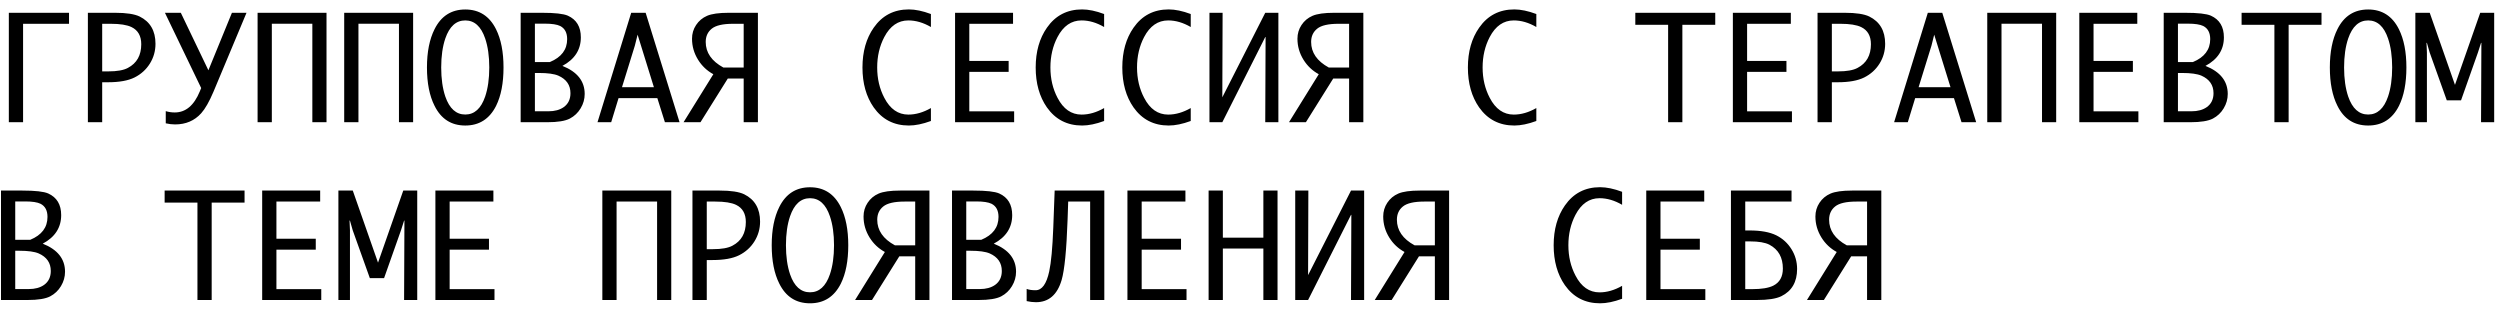 <?xml version="1.0" encoding="UTF-8"?> <svg xmlns="http://www.w3.org/2000/svg" width="225" height="28" viewBox="0 0 225 28" fill="none"><path d="M2.077 11H0.795V1.151H6.212V2.141H2.077V11ZM9.197 7.403V11H7.909V1.151H10.361C11.368 1.151 12.102 1.262 12.564 1.485C13.518 1.956 13.994 2.775 13.994 3.943C13.994 4.591 13.825 5.185 13.487 5.726C13.152 6.262 12.694 6.677 12.113 6.97C11.535 7.259 10.736 7.403 9.717 7.403H9.197ZM9.197 6.425H9.748C10.54 6.425 11.128 6.32 11.512 6.11C12.313 5.689 12.713 4.979 12.713 3.98C12.713 3.237 12.422 2.723 11.84 2.439C11.432 2.24 10.806 2.141 9.964 2.141H9.197V6.425ZM18.106 7.923L14.844 1.151H16.274L18.756 6.326L20.873 1.151H22.186L19.22 8.239C18.837 9.143 18.465 9.795 18.106 10.195C17.503 10.864 16.721 11.198 15.76 11.198C15.483 11.198 15.203 11.165 14.918 11.099V10.003C15.178 10.082 15.448 10.121 15.729 10.121C16.711 10.121 17.462 9.49 17.982 8.227L18.106 7.923ZM23.183 11V1.151H29.386V11H28.111V2.135H24.465V11H23.183ZM30.978 11V1.151H37.181V11H35.906V2.135H32.26V11H30.978ZM41.875 11.297C40.616 11.297 39.694 10.705 39.108 9.52C38.654 8.621 38.426 7.471 38.426 6.072C38.426 4.682 38.654 3.534 39.108 2.63C39.698 1.446 40.62 0.854 41.875 0.854C43.129 0.854 44.052 1.446 44.642 2.63C45.092 3.53 45.316 4.677 45.316 6.072C45.316 7.476 45.094 8.627 44.648 9.527C44.054 10.707 43.129 11.297 41.875 11.297ZM41.875 10.307C42.7 10.307 43.296 9.768 43.664 8.691C43.911 7.96 44.035 7.088 44.035 6.072C44.035 5.057 43.911 4.186 43.664 3.46C43.296 2.379 42.7 1.838 41.875 1.838C41.049 1.838 40.451 2.379 40.079 3.46C39.832 4.186 39.708 5.057 39.708 6.072C39.708 7.088 39.832 7.96 40.079 8.691C40.451 9.768 41.049 10.307 41.875 10.307ZM46.859 11V1.151H48.784C49.94 1.151 50.714 1.238 51.106 1.411C51.886 1.762 52.276 2.412 52.276 3.361C52.276 4.479 51.723 5.336 50.617 5.93C51.954 6.462 52.622 7.304 52.622 8.456C52.622 8.914 52.501 9.345 52.257 9.75C52.018 10.15 51.694 10.457 51.285 10.672C50.864 10.891 50.188 11 49.255 11H46.859ZM48.141 5.583H49.49C50.526 5.154 51.044 4.467 51.044 3.522C51.044 2.948 50.835 2.554 50.419 2.34C50.13 2.199 49.669 2.129 49.038 2.129H48.141V5.583ZM48.141 10.016H49.354C49.923 10.016 50.386 9.89 50.74 9.638C51.141 9.349 51.341 8.932 51.341 8.388C51.341 7.657 50.978 7.131 50.251 6.809C49.88 6.648 49.296 6.568 48.499 6.568H48.141V10.016ZM55.007 11H53.775L56.808 1.151H58.108L61.16 11H59.842L59.161 8.833H55.669L55.007 11ZM55.979 7.849H58.851L57.384 3.12L57.136 4.11L55.979 7.849ZM65.501 7.069L63.043 11H61.52L64.201 6.679C63.631 6.37 63.173 5.936 62.827 5.379C62.463 4.793 62.282 4.162 62.282 3.485C62.282 3.031 62.404 2.62 62.647 2.253C62.891 1.881 63.221 1.605 63.638 1.423C64.058 1.242 64.706 1.151 65.581 1.151H68.212V11H66.931V7.069H65.501ZM66.931 6.079V2.141H65.971C65.059 2.141 64.422 2.288 64.058 2.581C63.695 2.874 63.514 3.272 63.514 3.776C63.514 4.733 64.044 5.501 65.105 6.079H66.931ZM83.782 10.889C83.043 11.161 82.383 11.297 81.801 11.297C80.455 11.297 79.399 10.752 78.631 9.663C77.958 8.697 77.622 7.5 77.622 6.072C77.622 4.649 77.96 3.454 78.637 2.488C79.401 1.394 80.455 0.848 81.801 0.848C82.383 0.848 83.043 0.986 83.782 1.262V2.432C83.101 2.036 82.424 1.838 81.751 1.838C80.831 1.838 80.109 2.337 79.585 3.336C79.159 4.149 78.947 5.061 78.947 6.072C78.947 7.083 79.162 7.996 79.591 8.809C80.111 9.811 80.831 10.313 81.751 10.313C82.42 10.313 83.097 10.117 83.782 9.725V10.889ZM91.273 10.022V11H85.956V1.151H91.174V2.141H87.237V5.484H90.778V6.469H87.237V10.022H91.273ZM99.371 10.889C98.633 11.161 97.972 11.297 97.391 11.297C96.045 11.297 94.989 10.752 94.221 9.663C93.548 8.697 93.212 7.5 93.212 6.072C93.212 4.649 93.55 3.454 94.227 2.488C94.991 1.394 96.045 0.848 97.391 0.848C97.972 0.848 98.633 0.986 99.371 1.262V2.432C98.691 2.036 98.014 1.838 97.341 1.838C96.421 1.838 95.698 2.337 95.174 3.336C94.749 4.149 94.537 5.061 94.537 6.072C94.537 7.083 94.751 7.996 95.18 8.809C95.701 9.811 96.421 10.313 97.341 10.313C98.01 10.313 98.686 10.117 99.371 9.725V10.889ZM107.166 10.889C106.428 11.161 105.767 11.297 105.185 11.297C103.84 11.297 102.784 10.752 102.016 9.663C101.343 8.697 101.007 7.5 101.007 6.072C101.007 4.649 101.345 3.454 102.022 2.488C102.786 1.394 103.84 0.848 105.185 0.848C105.767 0.848 106.428 0.986 107.166 1.262V2.432C106.485 2.036 105.809 1.838 105.136 1.838C104.216 1.838 103.493 2.337 102.969 3.336C102.544 4.149 102.332 5.061 102.332 6.072C102.332 7.083 102.546 7.996 102.975 8.809C103.495 9.811 104.216 10.313 105.136 10.313C105.804 10.313 106.481 10.117 107.166 9.725V10.889ZM115.054 11H113.872L113.903 3.336H113.872L110.009 11H108.851V1.151H110.034L110.009 8.759L113.872 1.151H115.054V11ZM119.989 7.069L117.531 11H116.009L118.689 6.679C118.12 6.37 117.661 5.936 117.315 5.379C116.952 4.793 116.77 4.162 116.77 3.485C116.77 3.031 116.892 2.62 117.135 2.253C117.379 1.881 117.709 1.605 118.126 1.423C118.547 1.242 119.195 1.151 120.07 1.151H122.701V11H121.419V7.069H119.989ZM121.419 6.079V2.141H120.46C119.547 2.141 118.91 2.288 118.547 2.581C118.184 2.874 118.002 3.272 118.002 3.776C118.002 4.733 118.532 5.501 119.593 6.079H121.419ZM138.27 10.889C137.531 11.161 136.871 11.297 136.289 11.297C134.944 11.297 133.887 10.752 133.119 9.663C132.447 8.697 132.11 7.5 132.11 6.072C132.11 4.649 132.449 3.454 133.126 2.488C133.889 1.394 134.944 0.848 136.289 0.848C136.871 0.848 137.531 0.986 138.27 1.262V2.432C137.589 2.036 136.912 1.838 136.239 1.838C135.319 1.838 134.597 2.337 134.073 3.336C133.648 4.149 133.435 5.061 133.435 6.072C133.435 7.083 133.65 7.996 134.079 8.809C134.599 9.811 135.319 10.313 136.239 10.313C136.908 10.313 137.585 10.117 138.27 9.725V10.889ZM150.131 11V2.234H147.178V1.151H154.372V2.234H151.413V11H150.131ZM161.275 10.022V11H155.958V1.151H161.176V2.141H157.239V5.484H160.78V6.469H157.239V10.022H161.275ZM164.867 7.403V11H163.579V1.151H166.031C167.038 1.151 167.772 1.262 168.234 1.485C169.188 1.956 169.664 2.775 169.664 3.943C169.664 4.591 169.495 5.185 169.157 5.726C168.822 6.262 168.364 6.677 167.782 6.97C167.205 7.259 166.406 7.403 165.387 7.403H164.867ZM164.867 6.425H165.418C166.21 6.425 166.798 6.32 167.182 6.11C167.983 5.689 168.383 4.979 168.383 3.98C168.383 3.237 168.092 2.723 167.51 2.439C167.102 2.24 166.476 2.141 165.634 2.141H164.867V6.425ZM171.702 11H170.47L173.504 1.151H174.804L177.855 11H176.537L175.856 8.833H172.365L171.702 11ZM172.674 7.849H175.546L174.079 3.12L173.832 4.11L172.674 7.849ZM178.853 11V1.151H185.056V11H183.781V2.135H180.135V11H178.853ZM192.455 10.022V11H187.137V1.151H192.356V2.141H188.419V5.484H191.96V6.469H188.419V10.022H192.455ZM194.734 11V1.151H196.659C197.815 1.151 198.589 1.238 198.981 1.411C199.761 1.762 200.151 2.412 200.151 3.361C200.151 4.479 199.598 5.336 198.492 5.93C199.829 6.462 200.497 7.304 200.497 8.456C200.497 8.914 200.376 9.345 200.132 9.75C199.893 10.15 199.569 10.457 199.16 10.672C198.739 10.891 198.062 11 197.13 11H194.734ZM196.015 5.583H197.365C198.401 5.154 198.919 4.467 198.919 3.522C198.919 2.948 198.71 2.554 198.294 2.34C198.005 2.199 197.545 2.129 196.913 2.129H196.015V5.583ZM196.015 10.016H197.229C197.798 10.016 198.261 9.89 198.615 9.638C199.016 9.349 199.216 8.932 199.216 8.388C199.216 7.657 198.853 7.131 198.126 6.809C197.755 6.648 197.171 6.568 196.375 6.568H196.015V10.016ZM204.696 11V2.234H201.743V1.151H208.936V2.234H205.977V11H204.696ZM213.134 11.297C211.876 11.297 210.953 10.705 210.367 9.52C209.913 8.621 209.686 7.471 209.686 6.072C209.686 4.682 209.913 3.534 210.367 2.63C210.957 1.446 211.88 0.854 213.134 0.854C214.389 0.854 215.311 1.446 215.902 2.63C216.351 3.53 216.576 4.677 216.576 6.072C216.576 7.476 216.353 8.627 215.908 9.527C215.313 10.707 214.389 11.297 213.134 11.297ZM213.134 10.307C213.96 10.307 214.556 9.768 214.923 8.691C215.171 7.96 215.295 7.088 215.295 6.072C215.295 5.057 215.171 4.186 214.923 3.46C214.556 2.379 213.96 1.838 213.134 1.838C212.309 1.838 211.711 2.379 211.339 3.46C211.092 4.186 210.968 5.057 210.968 6.072C210.968 7.088 211.092 7.96 211.339 8.691C211.711 9.768 212.309 10.307 213.134 10.307ZM218.422 11H217.382V1.151H218.676L220.948 7.639L223.22 1.151H224.476V11H223.294L223.325 3.856H223.294L223.015 4.723L221.493 9.031H220.211L218.67 4.723L218.422 3.856H218.385L218.422 4.723V11ZM0.09 27V17.151H2.015C3.17 17.151 3.944 17.238 4.336 17.411C5.116 17.762 5.506 18.412 5.506 19.361C5.506 20.479 4.953 21.336 3.847 21.93C5.184 22.462 5.853 23.304 5.853 24.456C5.853 24.914 5.731 25.345 5.488 25.75C5.248 26.15 4.924 26.457 4.516 26.672C4.095 26.891 3.418 27 2.485 27H0.09ZM1.371 21.583H2.72C3.756 21.154 4.274 20.467 4.274 19.522C4.274 18.948 4.066 18.554 3.649 18.34C3.36 18.199 2.9 18.129 2.269 18.129H1.371V21.583ZM1.371 26.016H2.584C3.154 26.016 3.616 25.89 3.971 25.638C4.371 25.349 4.571 24.932 4.571 24.388C4.571 23.657 4.208 23.131 3.482 22.809C3.11 22.648 2.527 22.568 1.73 22.568H1.371V26.016ZM17.77 27V18.234H14.817V17.151H22.01V18.234H19.051V27H17.77ZM28.914 26.022V27H23.596V17.151H28.815V18.141H24.878V21.484H28.419V22.469H24.878V26.022H28.914ZM31.496 27H30.456V17.151H31.75L34.022 23.639L36.294 17.151H37.551V27H36.368L36.399 19.856H36.368L36.09 20.723L34.567 25.031H33.285L31.744 20.723L31.496 19.856H31.459L31.496 20.723V27ZM44.504 26.022V27H39.186V17.151H44.405V18.141H40.468V21.484H44.008V22.469H40.468V26.022H44.504ZM54.211 27V17.151H60.413V27H59.138V18.135H55.492V27H54.211ZM63.609 23.403V27H62.321V17.151H64.773C65.78 17.151 66.514 17.262 66.977 17.485C67.93 17.956 68.407 18.775 68.407 19.943C68.407 20.591 68.237 21.185 67.899 21.726C67.565 22.262 67.107 22.677 66.525 22.97C65.947 23.259 65.148 23.403 64.129 23.403H63.609ZM63.609 22.425H64.16C64.952 22.425 65.54 22.32 65.924 22.11C66.725 21.689 67.125 20.979 67.125 19.98C67.125 19.237 66.834 18.723 66.252 18.439C65.844 18.241 65.219 18.141 64.377 18.141H63.609V22.425ZM72.902 27.297C71.643 27.297 70.721 26.705 70.135 25.52C69.681 24.621 69.454 23.471 69.454 22.072C69.454 20.682 69.681 19.534 70.135 18.631C70.725 17.446 71.647 16.854 72.902 16.854C74.157 16.854 75.079 17.446 75.669 18.631C76.119 19.53 76.344 20.677 76.344 22.072C76.344 23.476 76.121 24.627 75.675 25.527C75.081 26.707 74.157 27.297 72.902 27.297ZM72.902 26.307C73.727 26.307 74.324 25.768 74.691 24.691C74.939 23.96 75.062 23.088 75.062 22.072C75.062 21.057 74.939 20.186 74.691 19.46C74.324 18.379 73.727 17.838 72.902 17.838C72.077 17.838 71.478 18.379 71.107 19.46C70.859 20.186 70.735 21.057 70.735 22.072C70.735 23.088 70.859 23.96 71.107 24.691C71.478 25.768 72.077 26.307 72.902 26.307ZM80.938 23.069L78.481 27H76.958L79.638 22.679C79.069 22.369 78.611 21.936 78.264 21.379C77.901 20.793 77.719 20.162 77.719 19.485C77.719 19.031 77.841 18.62 78.085 18.253C78.328 17.881 78.658 17.605 79.075 17.423C79.496 17.242 80.144 17.151 81.019 17.151H83.65V27H82.368V23.069H80.938ZM82.368 22.079V18.141H81.409C80.497 18.141 79.859 18.288 79.496 18.581C79.133 18.874 78.951 19.272 78.951 19.776C78.951 20.733 79.481 21.501 80.542 22.079H82.368ZM85.681 27V17.151H87.607C88.762 17.151 89.536 17.238 89.928 17.411C90.708 17.762 91.098 18.412 91.098 19.361C91.098 20.479 90.545 21.336 89.439 21.93C90.776 22.462 91.445 23.304 91.445 24.456C91.445 24.914 91.323 25.345 91.079 25.75C90.84 26.15 90.516 26.457 90.108 26.672C89.687 26.891 89.01 27 88.077 27H85.681ZM86.963 21.583H88.312C89.348 21.154 89.866 20.467 89.866 19.522C89.866 18.948 89.658 18.554 89.241 18.34C88.952 18.199 88.492 18.129 87.86 18.129H86.963V21.583ZM86.963 26.016H88.176C88.746 26.016 89.208 25.89 89.563 25.638C89.963 25.349 90.163 24.932 90.163 24.388C90.163 23.657 89.8 23.131 89.074 22.809C88.702 22.648 88.118 22.568 87.322 22.568H86.963V26.016ZM99.388 27H98.113V18.135H96.138L96.082 19.776C95.987 22.5 95.808 24.311 95.544 25.211C95.152 26.536 94.382 27.198 93.235 27.198C92.962 27.198 92.684 27.165 92.399 27.099V26.003C92.605 26.082 92.874 26.121 93.204 26.121C93.778 26.121 94.186 25.556 94.43 24.425C94.603 23.628 94.725 22.316 94.795 20.488L94.919 17.151H99.388V27ZM106.787 26.022V27H101.469V17.151H106.688V18.141H102.751V21.484H106.292V22.469H102.751V26.022H106.787ZM108.775 27V17.151H110.057V21.391H113.703V17.151H114.978V27H113.703V22.369H110.057V27H108.775ZM122.773 27H121.591L121.621 19.336H121.591L117.728 27H116.57V17.151H117.752L117.728 24.759L121.591 17.151H122.773V27ZM127.708 23.069L125.25 27H123.727L126.408 22.679C125.838 22.369 125.38 21.936 125.034 21.379C124.67 20.793 124.489 20.162 124.489 19.485C124.489 19.031 124.611 18.62 124.854 18.253C125.098 17.881 125.428 17.605 125.845 17.423C126.265 17.242 126.913 17.151 127.788 17.151H130.419V27H129.138V23.069H127.708ZM129.138 22.079V18.141H128.178C127.266 18.141 126.629 18.288 126.265 18.581C125.902 18.874 125.721 19.272 125.721 19.776C125.721 20.733 126.251 21.501 127.312 22.079H129.138ZM145.989 26.889C145.25 27.161 144.59 27.297 144.008 27.297C142.662 27.297 141.606 26.752 140.838 25.663C140.165 24.697 139.829 23.5 139.829 22.072C139.829 20.649 140.168 19.454 140.844 18.488C141.608 17.394 142.662 16.848 144.008 16.848C144.59 16.848 145.25 16.986 145.989 17.262V18.432C145.308 18.036 144.631 17.838 143.958 17.838C143.038 17.838 142.316 18.337 141.792 19.336C141.366 20.149 141.154 21.061 141.154 22.072C141.154 23.084 141.368 23.996 141.798 24.809C142.318 25.811 143.038 26.313 143.958 26.313C144.627 26.313 145.304 26.117 145.989 25.725V26.889ZM153.48 26.022V27H148.163V17.151H153.381V18.141H149.444V21.484H152.985V22.469H149.444V26.022H153.48ZM160.458 24.171C160.458 23.172 160.058 22.458 159.257 22.029C158.873 21.827 158.285 21.726 157.493 21.726H157.072V26.022H157.709C158.543 26.022 159.17 25.919 159.591 25.712C160.169 25.424 160.458 24.91 160.458 24.171ZM161.238 17.151V18.141L157.072 18.135V20.741H157.462C158.473 20.741 159.276 20.888 159.87 21.181C160.444 21.47 160.898 21.885 161.232 22.425C161.57 22.966 161.739 23.56 161.739 24.208C161.739 25.376 161.265 26.193 160.316 26.66C159.853 26.887 159.119 27 158.112 27H155.784V17.151H161.238ZM166.606 23.069L164.149 27H162.626L165.306 22.679C164.737 22.369 164.279 21.936 163.932 21.379C163.569 20.793 163.387 20.162 163.387 19.485C163.387 19.031 163.509 18.62 163.752 18.253C163.996 17.881 164.326 17.605 164.743 17.423C165.164 17.242 165.812 17.151 166.687 17.151H169.318V27H168.036V23.069H166.606ZM168.036 22.079V18.141H167.077C166.165 18.141 165.527 18.288 165.164 18.581C164.801 18.874 164.619 19.272 164.619 19.776C164.619 20.733 165.149 21.501 166.21 22.079H168.036Z" fill="black"></path></svg> 